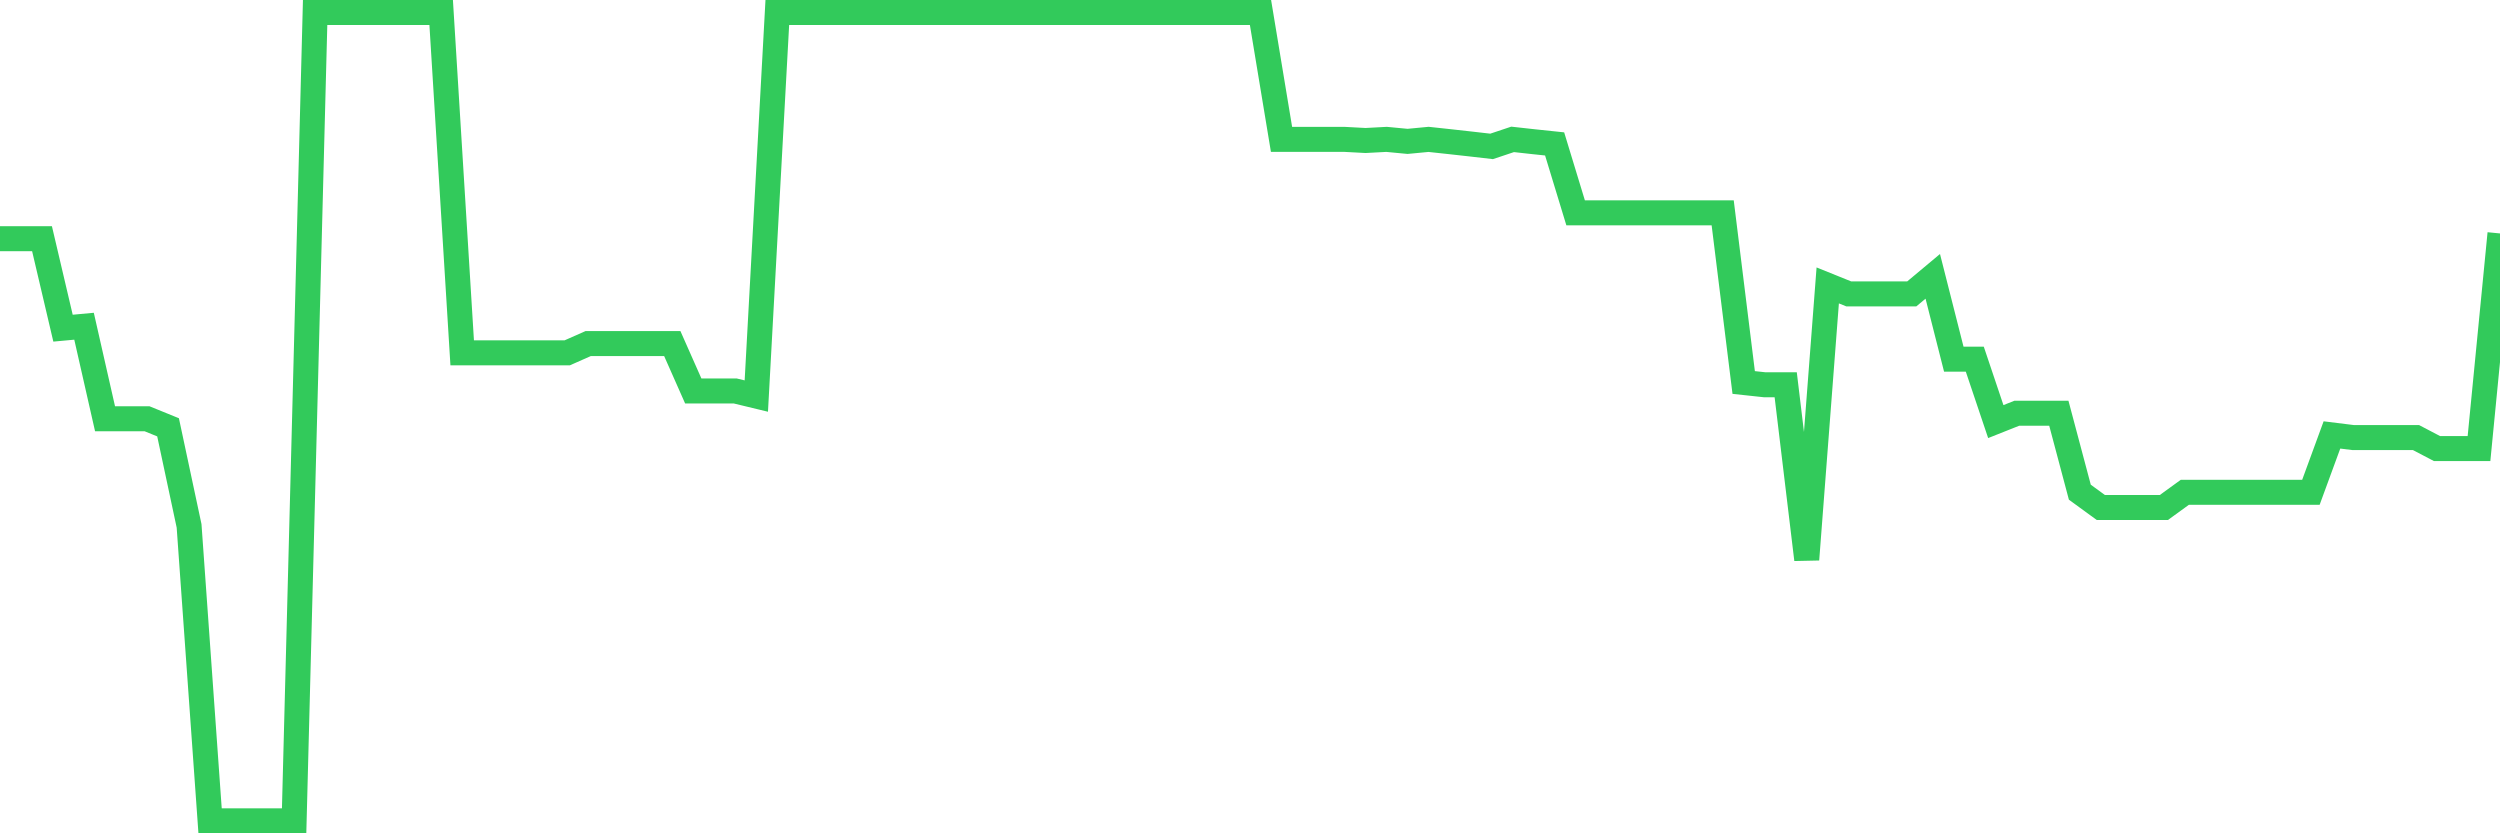<svg
  xmlns="http://www.w3.org/2000/svg"
  xmlns:xlink="http://www.w3.org/1999/xlink"
  width="120"
  height="40"
  viewBox="0 0 120 40"
  preserveAspectRatio="none"
>
  <polyline
    points="0,11.458 1.008,11.458 2.017,11.458 3.025,15.752 4.034,15.659 5.042,20.101 6.05,20.101 7.059,20.101 8.067,20.511 9.076,25.242 10.084,39.4 11.092,39.4 12.101,39.4 13.109,39.4 14.118,39.4 15.126,0.6 16.134,0.6 17.143,0.6 18.151,0.6 19.16,0.6 20.168,0.6 21.176,0.6 22.185,16.936 23.193,16.936 24.202,16.936 25.21,16.936 26.218,16.936 27.227,16.936 28.235,16.49 29.244,16.49 30.252,16.49 31.261,16.49 32.269,16.49 33.277,18.767 34.286,18.767 35.294,18.767 36.303,19.011 37.311,0.6 38.319,0.6 39.328,0.6 40.336,0.6 41.345,0.6 42.353,0.6 43.361,0.6 44.37,0.6 45.378,0.6 46.387,0.6 47.395,0.6 48.403,0.6 49.412,0.6 50.42,0.6 51.429,0.6 52.437,0.6 53.445,0.6 54.454,0.6 55.462,0.6 56.471,0.6 57.479,0.6 58.487,0.6 59.496,0.6 60.504,0.6 61.513,6.69 62.521,6.69 63.529,6.69 64.538,6.69 65.546,6.744 66.555,6.69 67.563,6.786 68.571,6.69 69.58,6.799 70.588,6.911 71.597,7.027 72.605,6.69 73.613,6.802 74.622,6.908 75.63,10.217 76.639,10.217 77.647,10.217 78.655,10.217 79.664,10.217 80.672,10.217 81.681,10.217 82.689,10.217 83.697,18.36 84.706,18.469 85.714,18.469 86.723,26.858 87.731,13.7 88.739,14.107 89.748,14.107 90.756,14.107 91.765,14.107 92.773,13.264 93.782,17.24 94.79,17.24 95.798,20.236 96.807,19.835 97.815,19.835 98.824,19.835 99.832,23.625 100.84,24.36 101.849,24.36 102.857,24.36 103.866,24.36 104.874,23.629 105.882,23.629 106.891,23.629 107.899,23.629 108.908,23.629 109.916,23.629 110.924,23.629 111.933,20.877 112.941,21.002 113.95,21.002 114.958,21.002 115.966,21.002 116.975,21.531 117.983,21.531 118.992,21.531 120,11.205"
    fill="none"
    stroke="#32ca5b"
    stroke-width="1.2"
  >
  </polyline>
</svg>